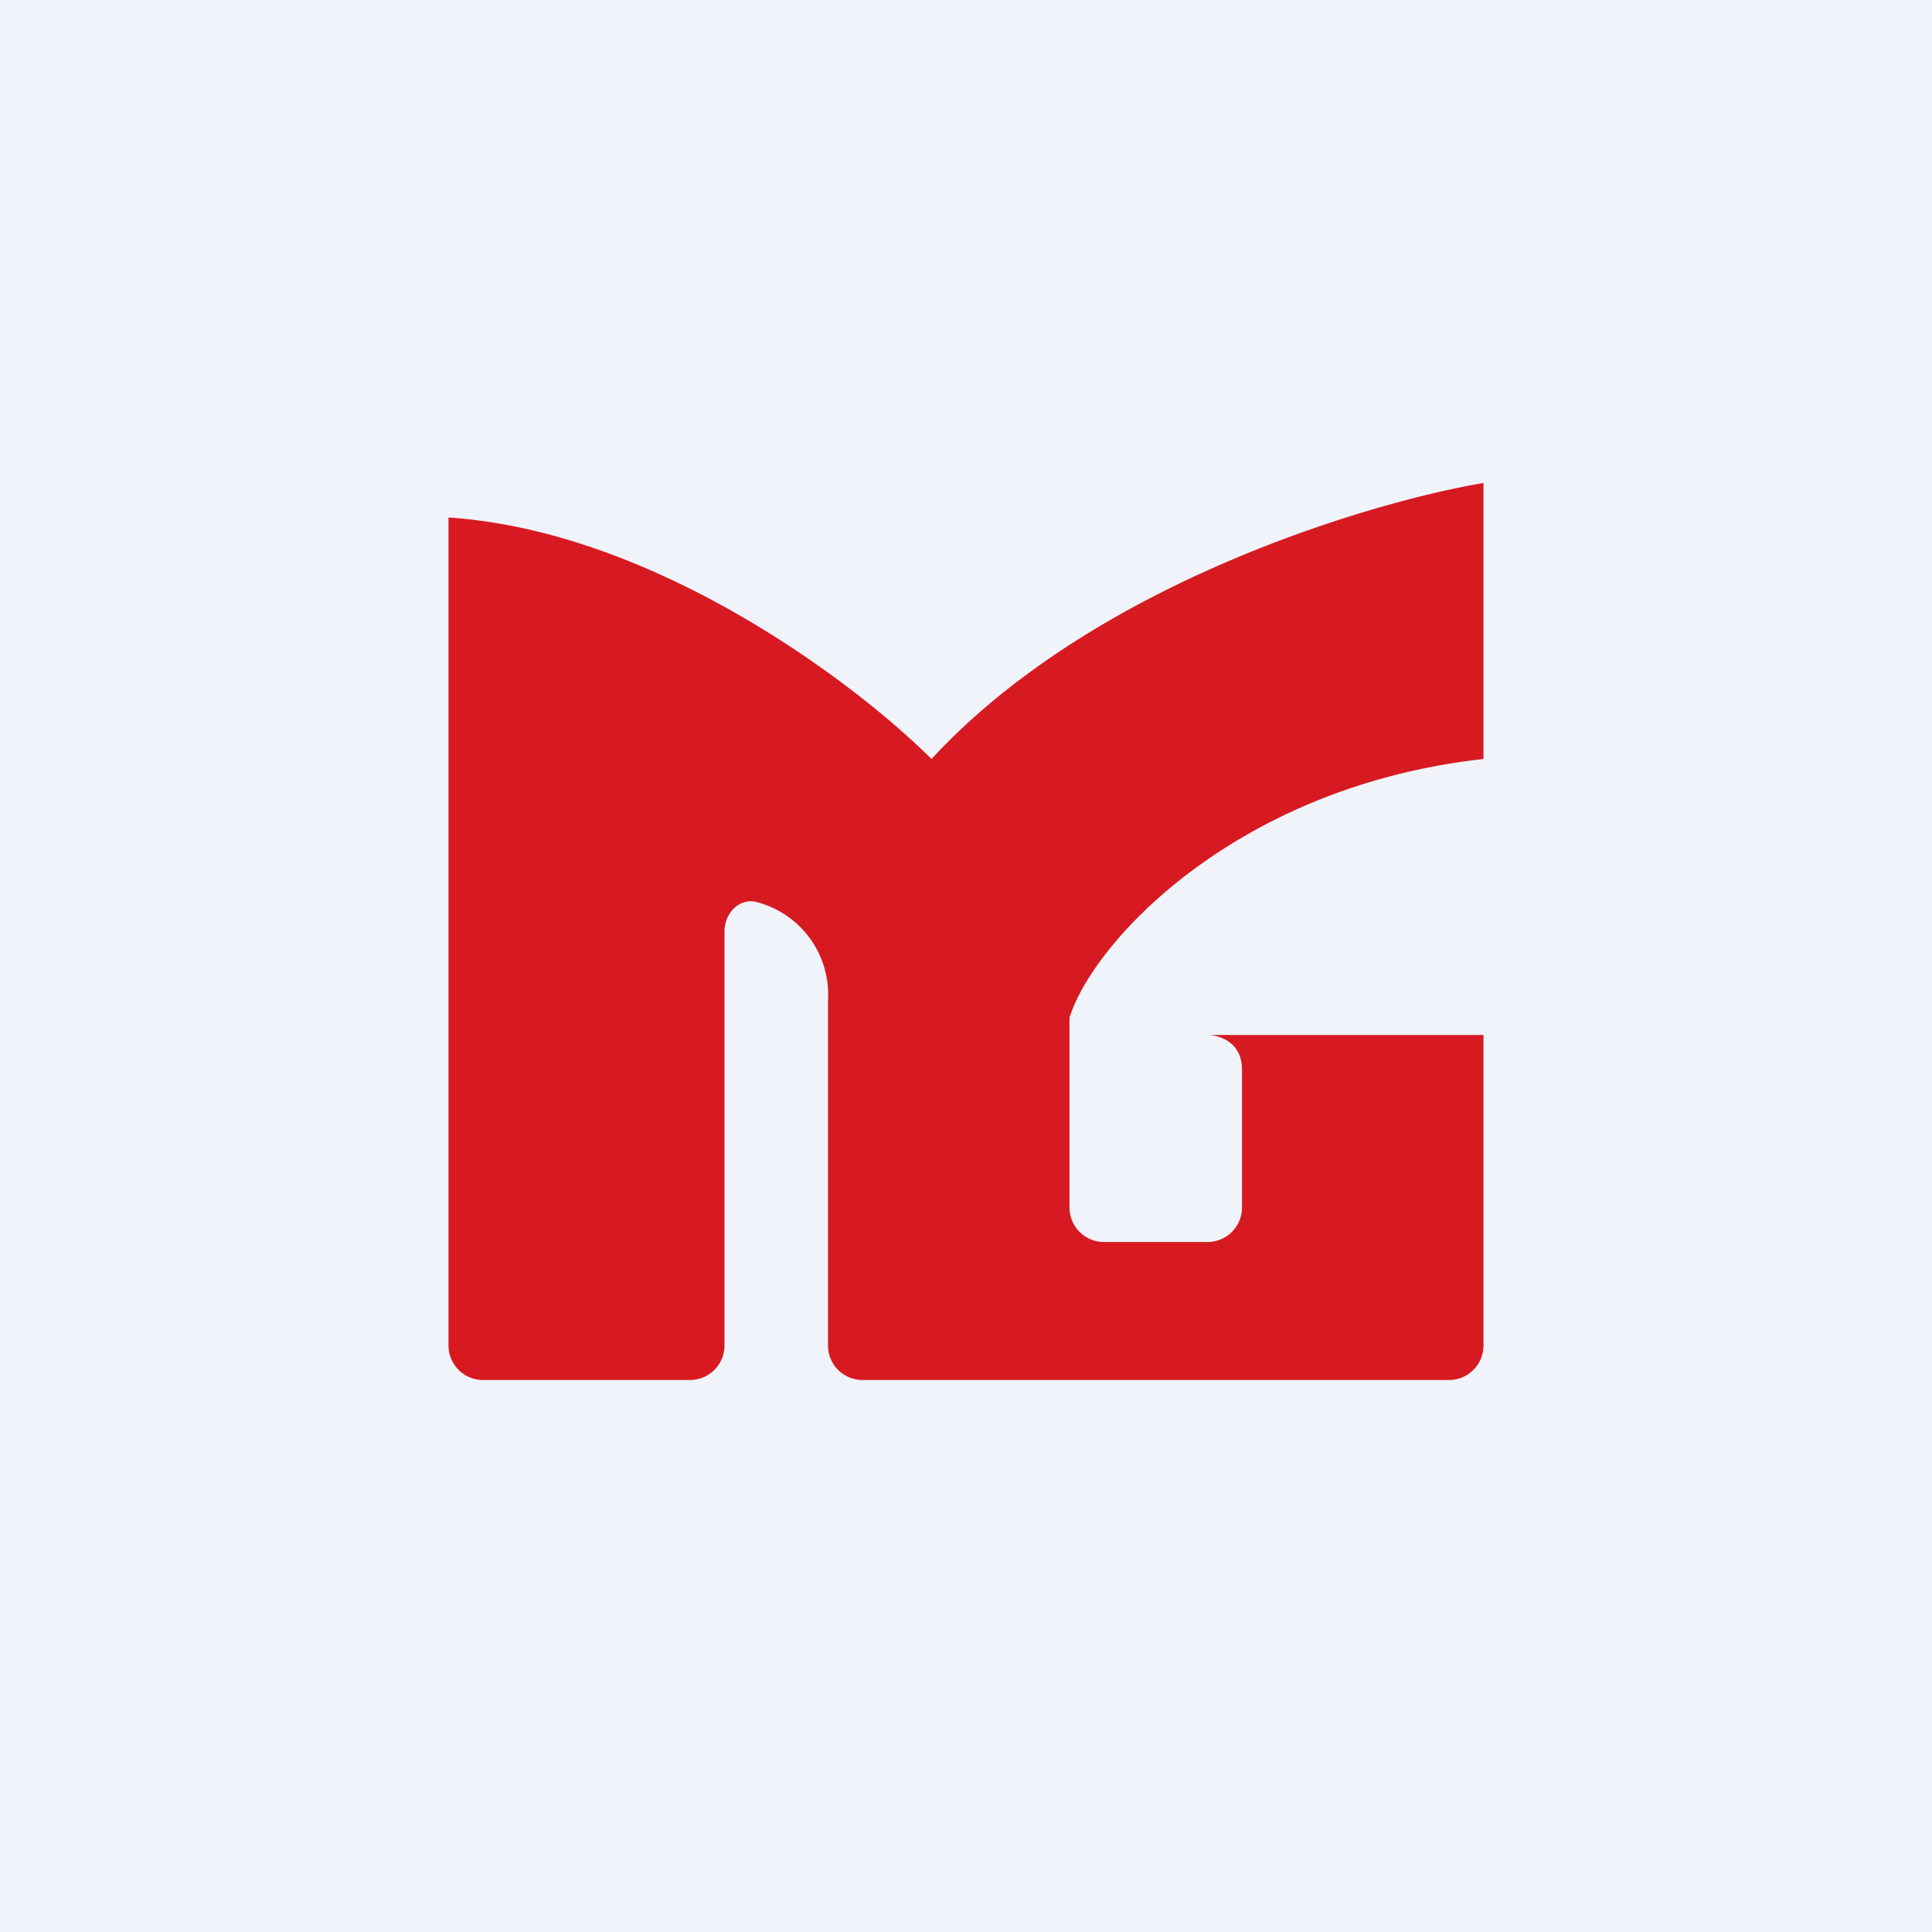 <!-- by TradingView --><svg width="56" height="56" viewBox="0 0 56 56" xmlns="http://www.w3.org/2000/svg"><path fill="#F0F3FA" d="M0 0h56v56H0z"/><path d="M20 40h-6a1 1 0 0 1-1-1V15c6 .4 11.83 4.83 14 7 4.8-5.2 13-7.5 16-8v8c-7.2.8-11.33 5.33-12 7.5V35a1 1 0 0 0 1 1h3a1 1 0 0 0 1-1v-4c0-.8-.67-1-1-1h8v9a1 1 0 0 1-1 1H25a1 1 0 0 1-1-1V29a2.77 2.77 0 0 0-2.02-2.84c-.52-.17-.98.29-.98.84v12a1 1 0 0 1-1 1Z" fill="#D71A21"/></svg>